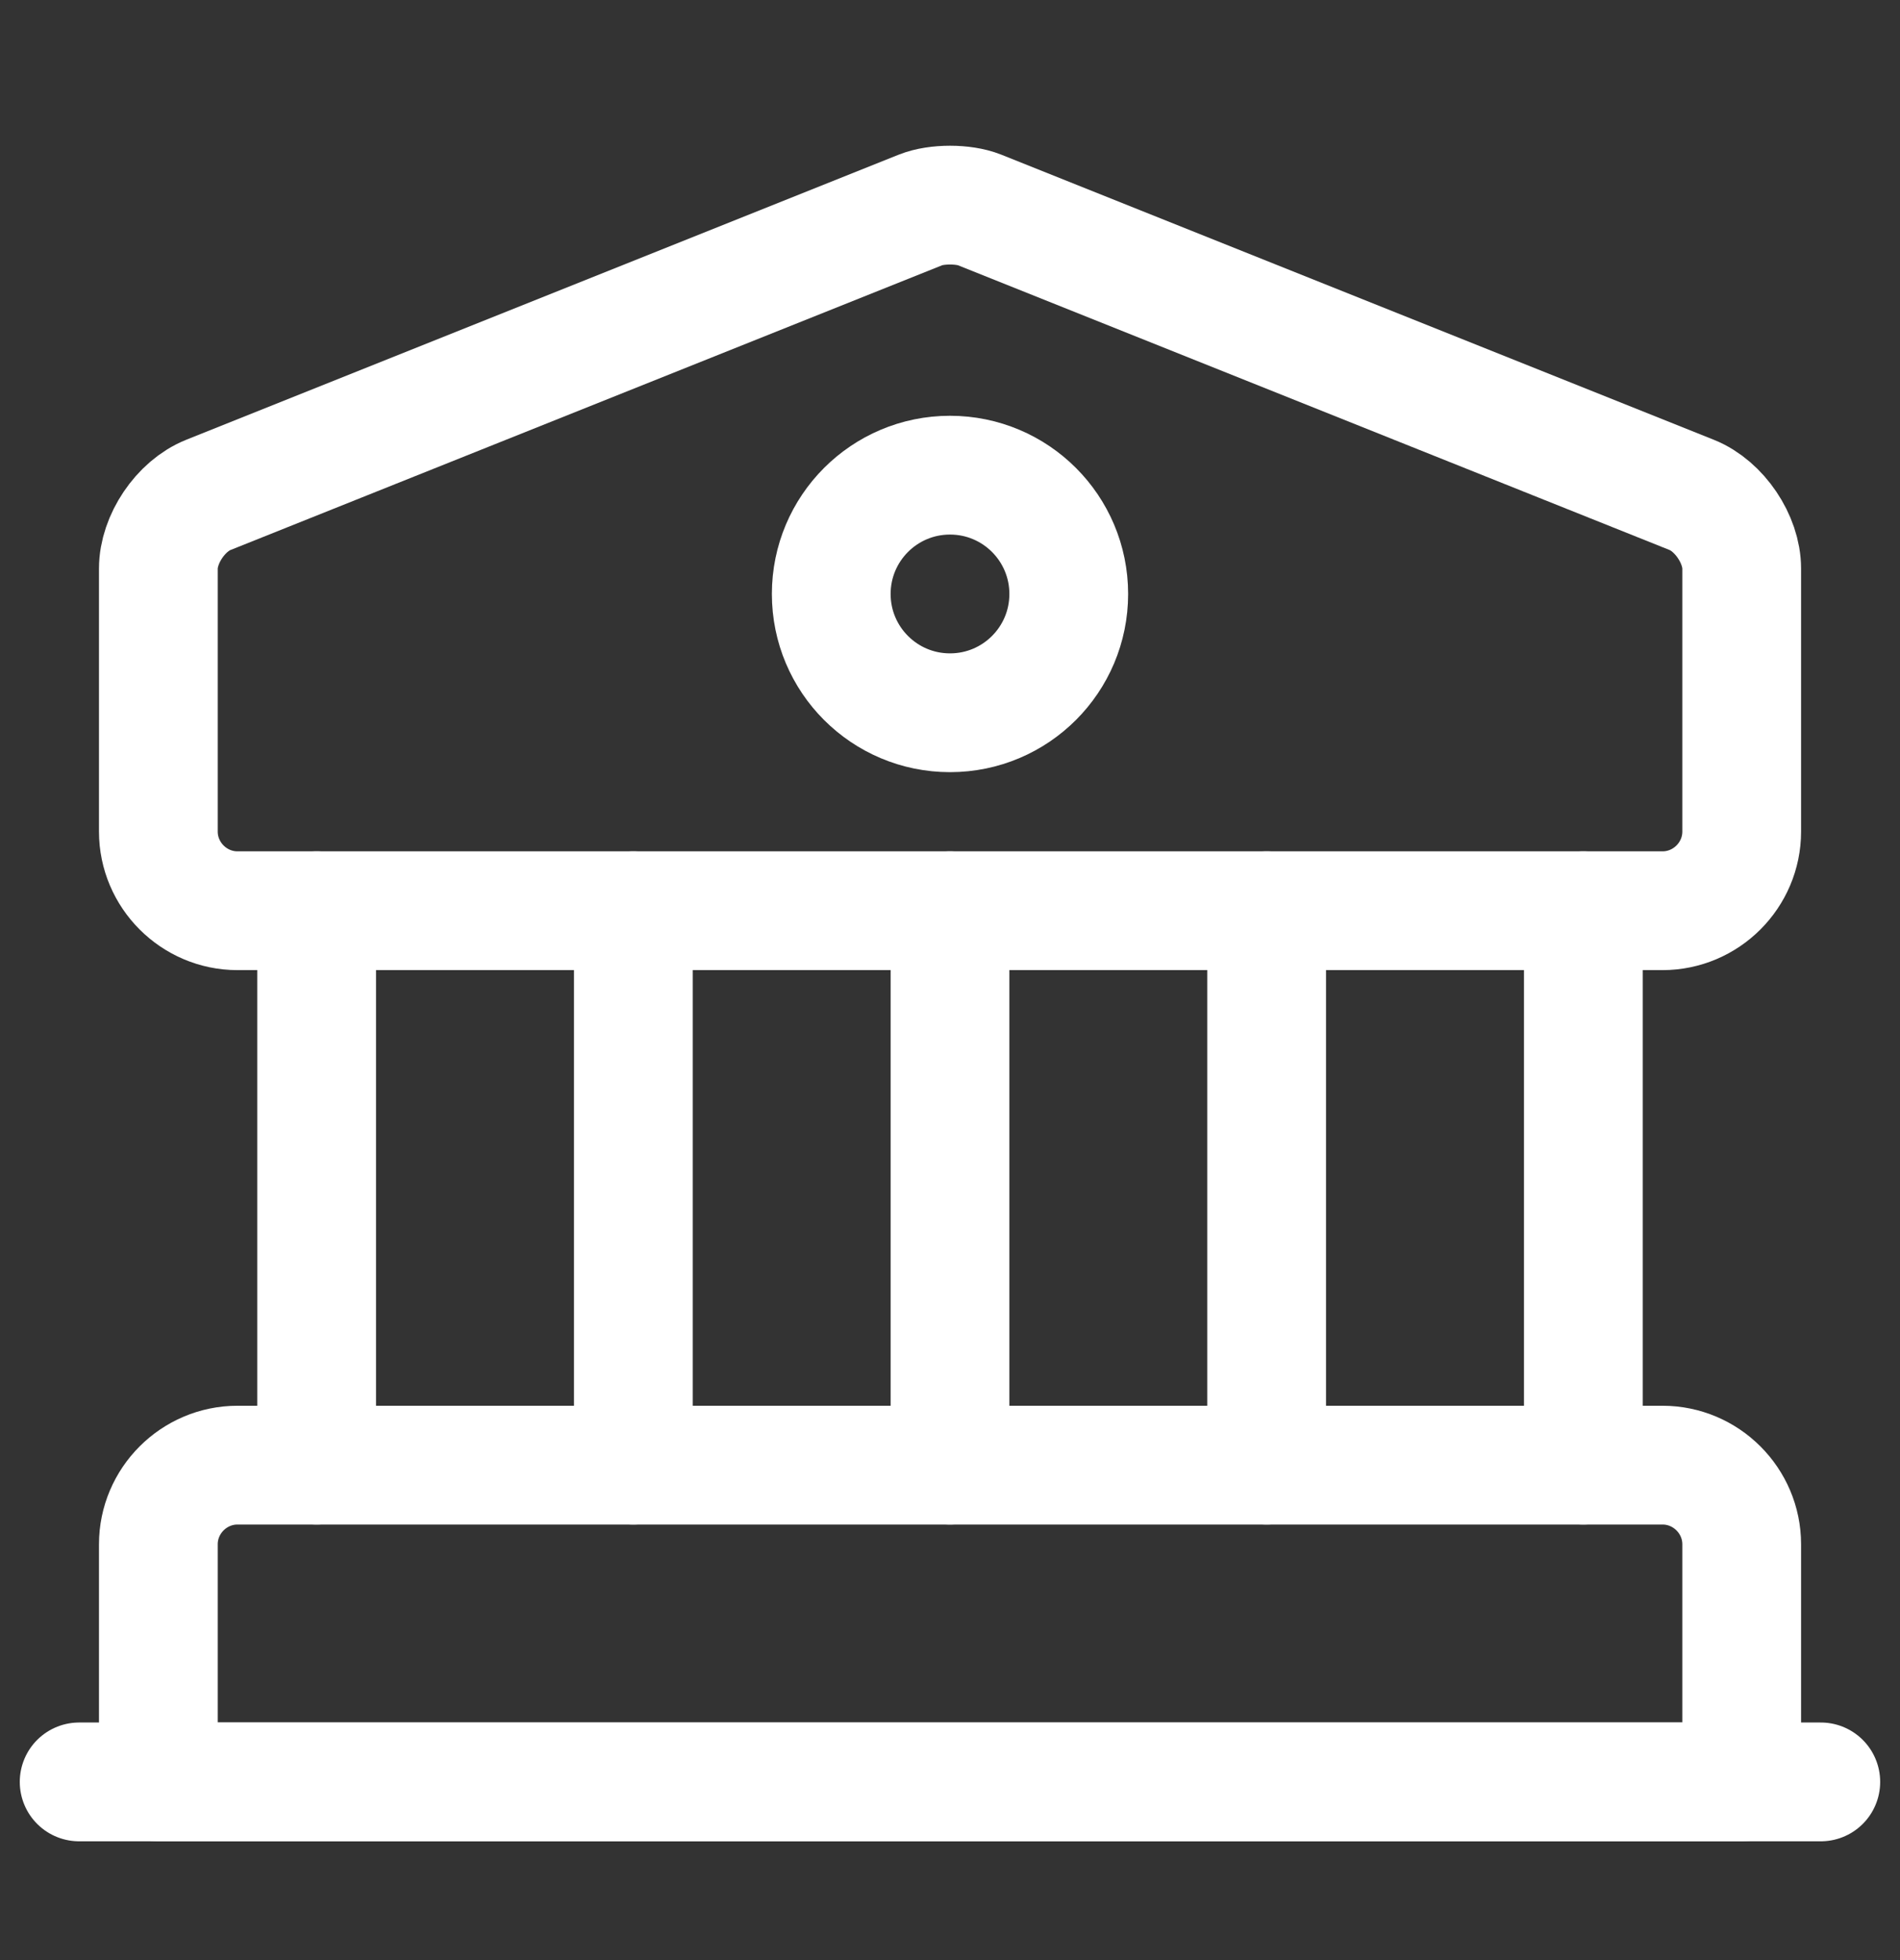 <svg width="32" height="33" viewBox="0 0 32 33" fill="none" xmlns="http://www.w3.org/2000/svg">
<rect x="0" y="0" width="32" height="33" fill="#333333" stroke="none"/>
<path d="M16.494 3.533L28.494 8.333C28.96 8.52 29.334 9.08 29.334 9.573V14C29.334 14.733 28.734 15.333 28 15.333H4C3.267 15.333 2.667 14.733 2.667 14V9.573C2.667 9.08 3.04 8.52 3.507 8.333L15.507 3.533C15.774 3.427 16.227 3.427 16.494 3.533Z" stroke="white" stroke-width="2" stroke-miterlimit="10" stroke-linecap="round" stroke-linejoin="round"/>
<path d="M29.334 30H2.667V26C2.667 25.267 3.267 24.667 4 24.667H28C28.734 24.667 29.334 25.267 29.334 26V30Z" stroke="white" stroke-width="2" stroke-miterlimit="10" stroke-linecap="round" stroke-linejoin="round"/>
<path d="M5.333 24.667V15.333" stroke="white" stroke-width="2" stroke-miterlimit="10" stroke-linecap="round" stroke-linejoin="round"/>
<path d="M10.667 24.667V15.333" stroke="white" stroke-width="2" stroke-miterlimit="10" stroke-linecap="round" stroke-linejoin="round"/>
<path d="M16 24.667V15.333" stroke="white" stroke-width="2" stroke-miterlimit="10" stroke-linecap="round" stroke-linejoin="round"/>
<path d="M21.333 24.667V15.333" stroke="white" stroke-width="2" stroke-miterlimit="10" stroke-linecap="round" stroke-linejoin="round"/>
<path d="M26.667 24.667V15.333" stroke="white" stroke-width="2" stroke-miterlimit="10" stroke-linecap="round" stroke-linejoin="round"/>
<path d="M1.333 30H30.666" stroke="white" stroke-width="2" stroke-miterlimit="10" stroke-linecap="round" stroke-linejoin="round"/>
<path d="M16 12C17.105 12 18 11.105 18 10C18 8.895 17.105 8 16 8C14.895 8 14 8.895 14 10C14 11.105 14.895 12 16 12Z" stroke="white" stroke-width="2" stroke-miterlimit="10" stroke-linecap="round" stroke-linejoin="round"/>
</svg>
